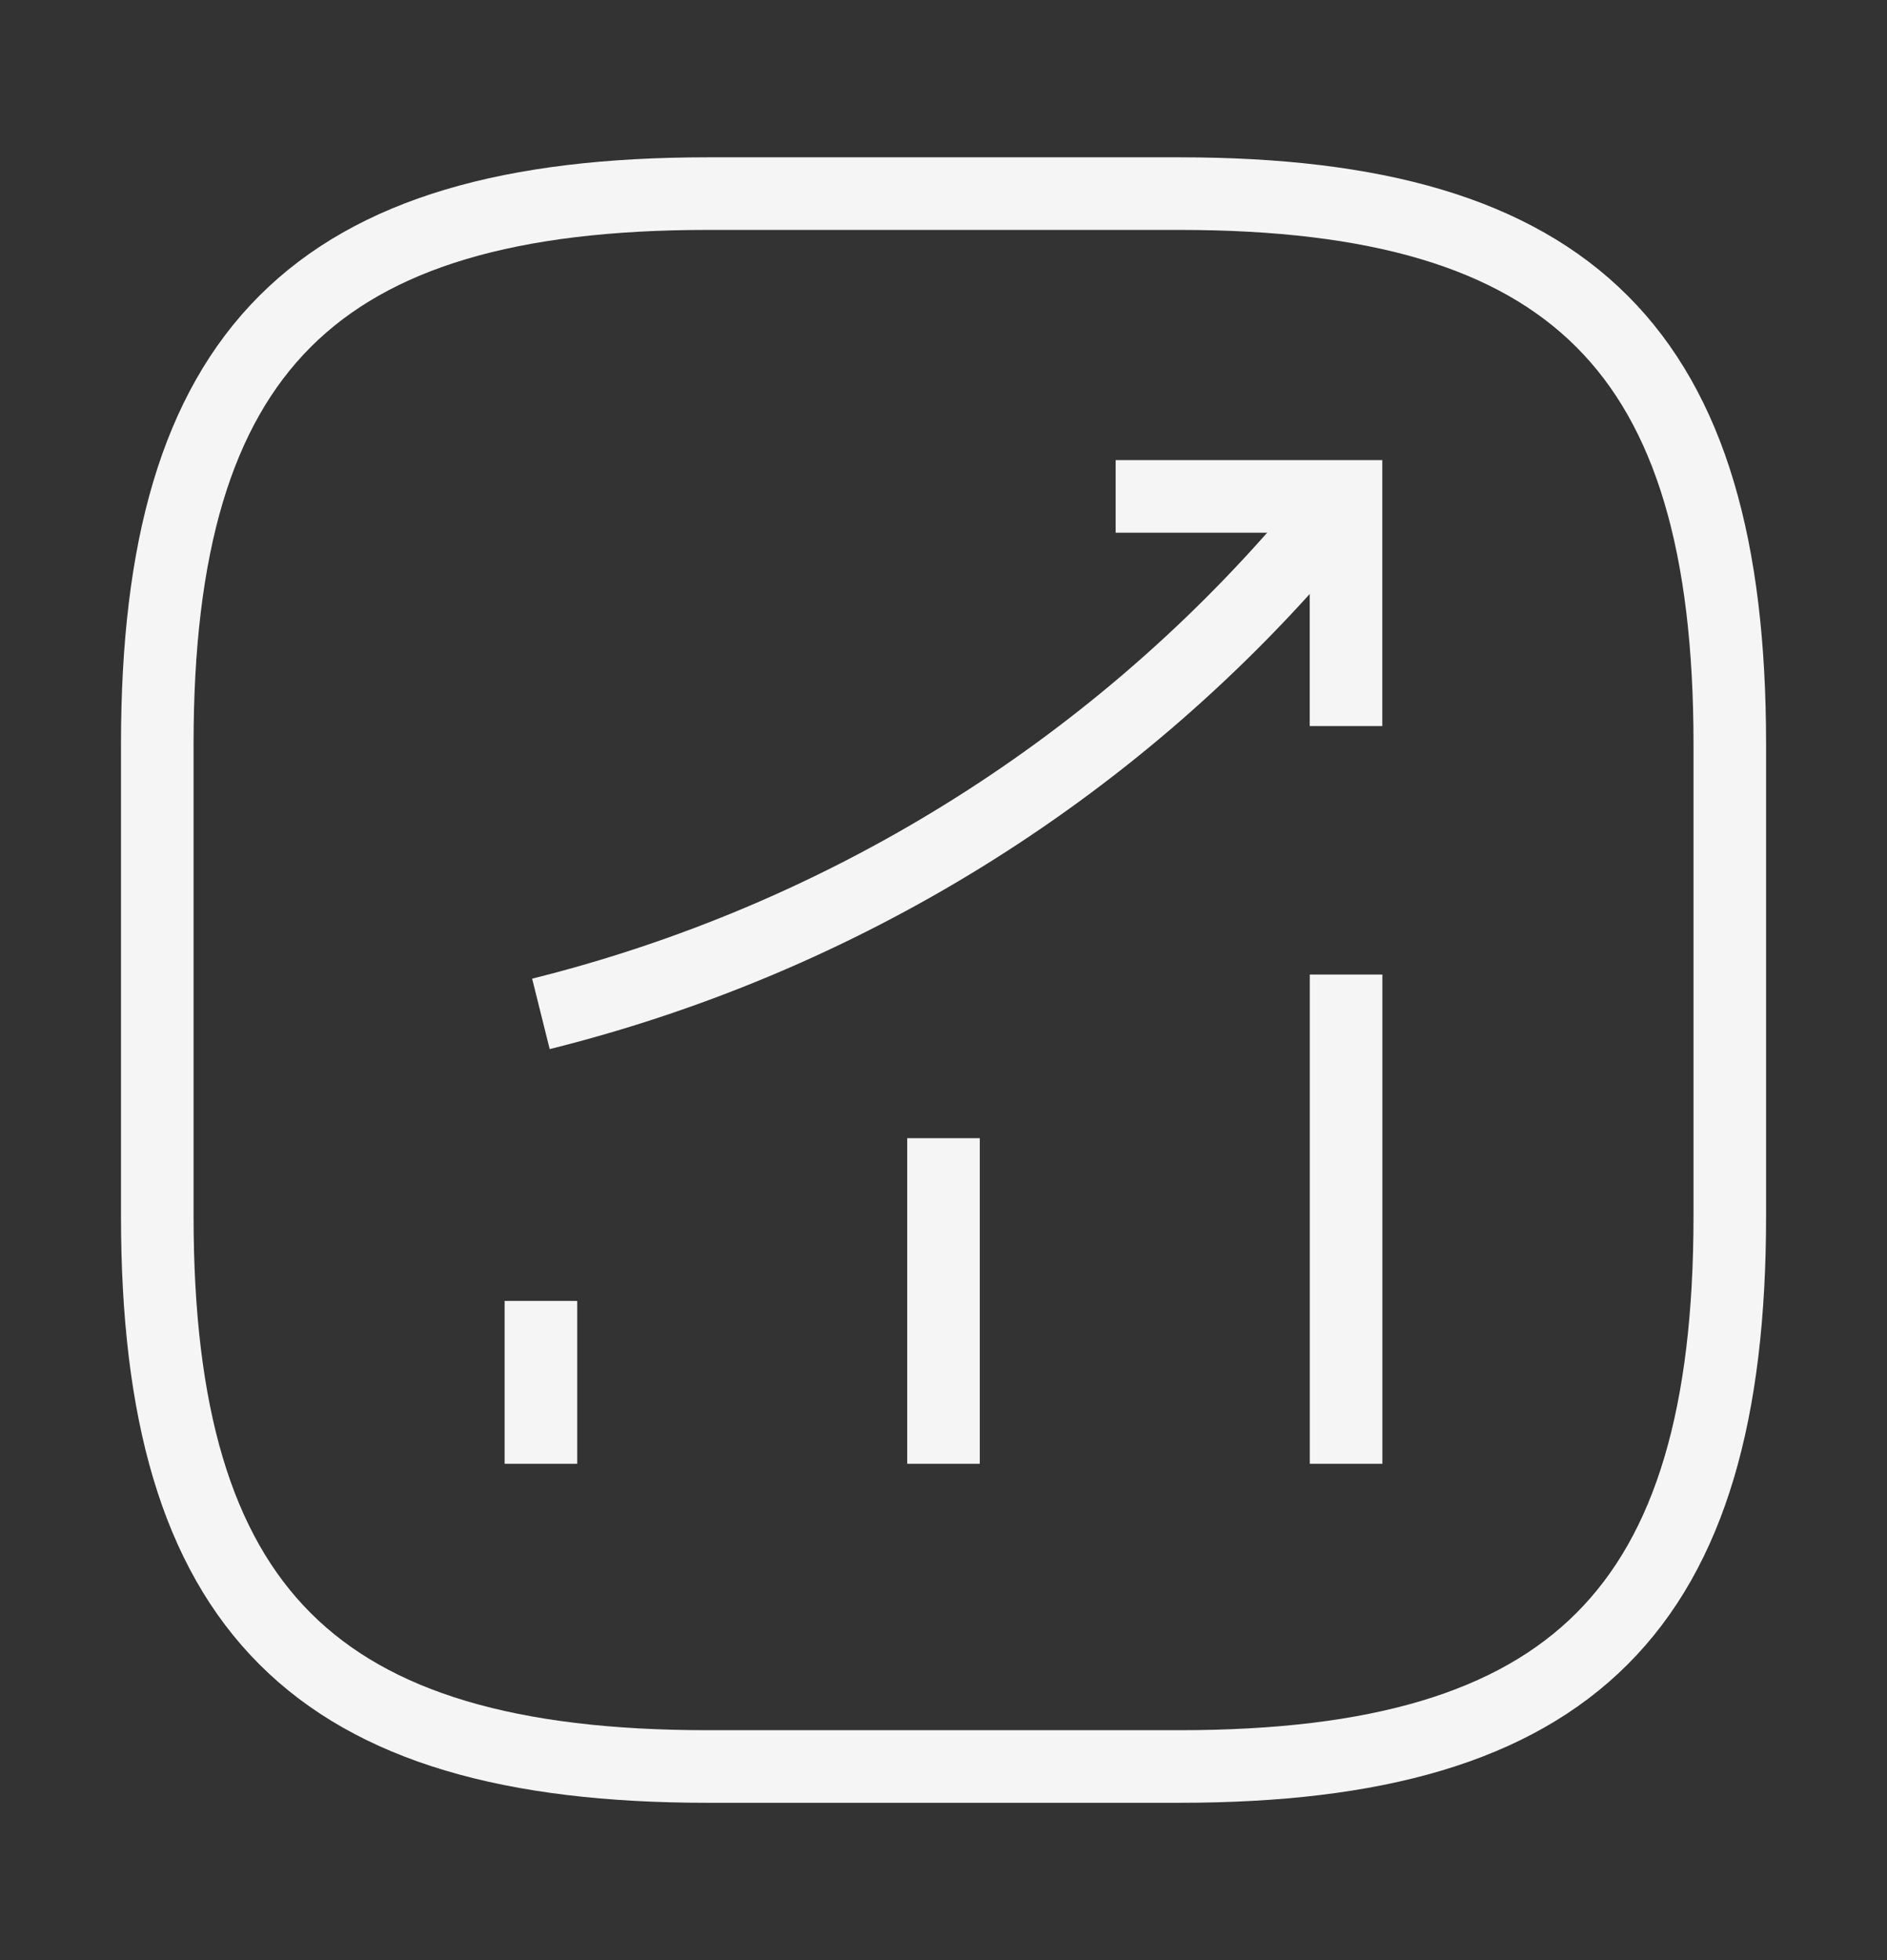 <svg width="26" height="27" viewBox="0 0 26 27" fill="none" xmlns="http://www.w3.org/2000/svg">
<rect x="0" y="0" width="26" height="27" fill="#333333" stroke="none"/>
<path d="M7.453 20.163V17.92" stroke="#F5F5F5" strokeWidth="1.5" strokeLinecap="round"/>
<path d="M13 20.163V15.678" stroke="#F5F5F5" strokeWidth="1.5" strokeLinecap="round"/>
<path d="M18.547 20.163V13.424" stroke="#F5F5F5" strokeWidth="1.5" strokeLinecap="round"/>
<path d="M18.547 6.838L18.048 7.423C15.286 10.651 11.581 12.937 7.453 13.966" stroke="#F5F5F5" strokeWidth="1.5" strokeLinecap="round"/>
<path d="M15.372 6.838H18.546V10.001" stroke="#F5F5F5" strokeWidth="1.5" strokeLinecap="round" strokeLinejoin="round"/>
<path d="M9.75 24.333H16.25C21.667 24.333 23.834 22.167 23.834 16.75V10.25C23.834 4.833 21.667 2.667 16.25 2.667H9.75C4.334 2.667 2.167 4.833 2.167 10.25V16.75C2.167 22.167 4.334 24.333 9.75 24.333Z" stroke="#F5F5F5" strokeWidth="1.5" strokeLinecap="round" strokeLinejoin="round"/>
</svg>
